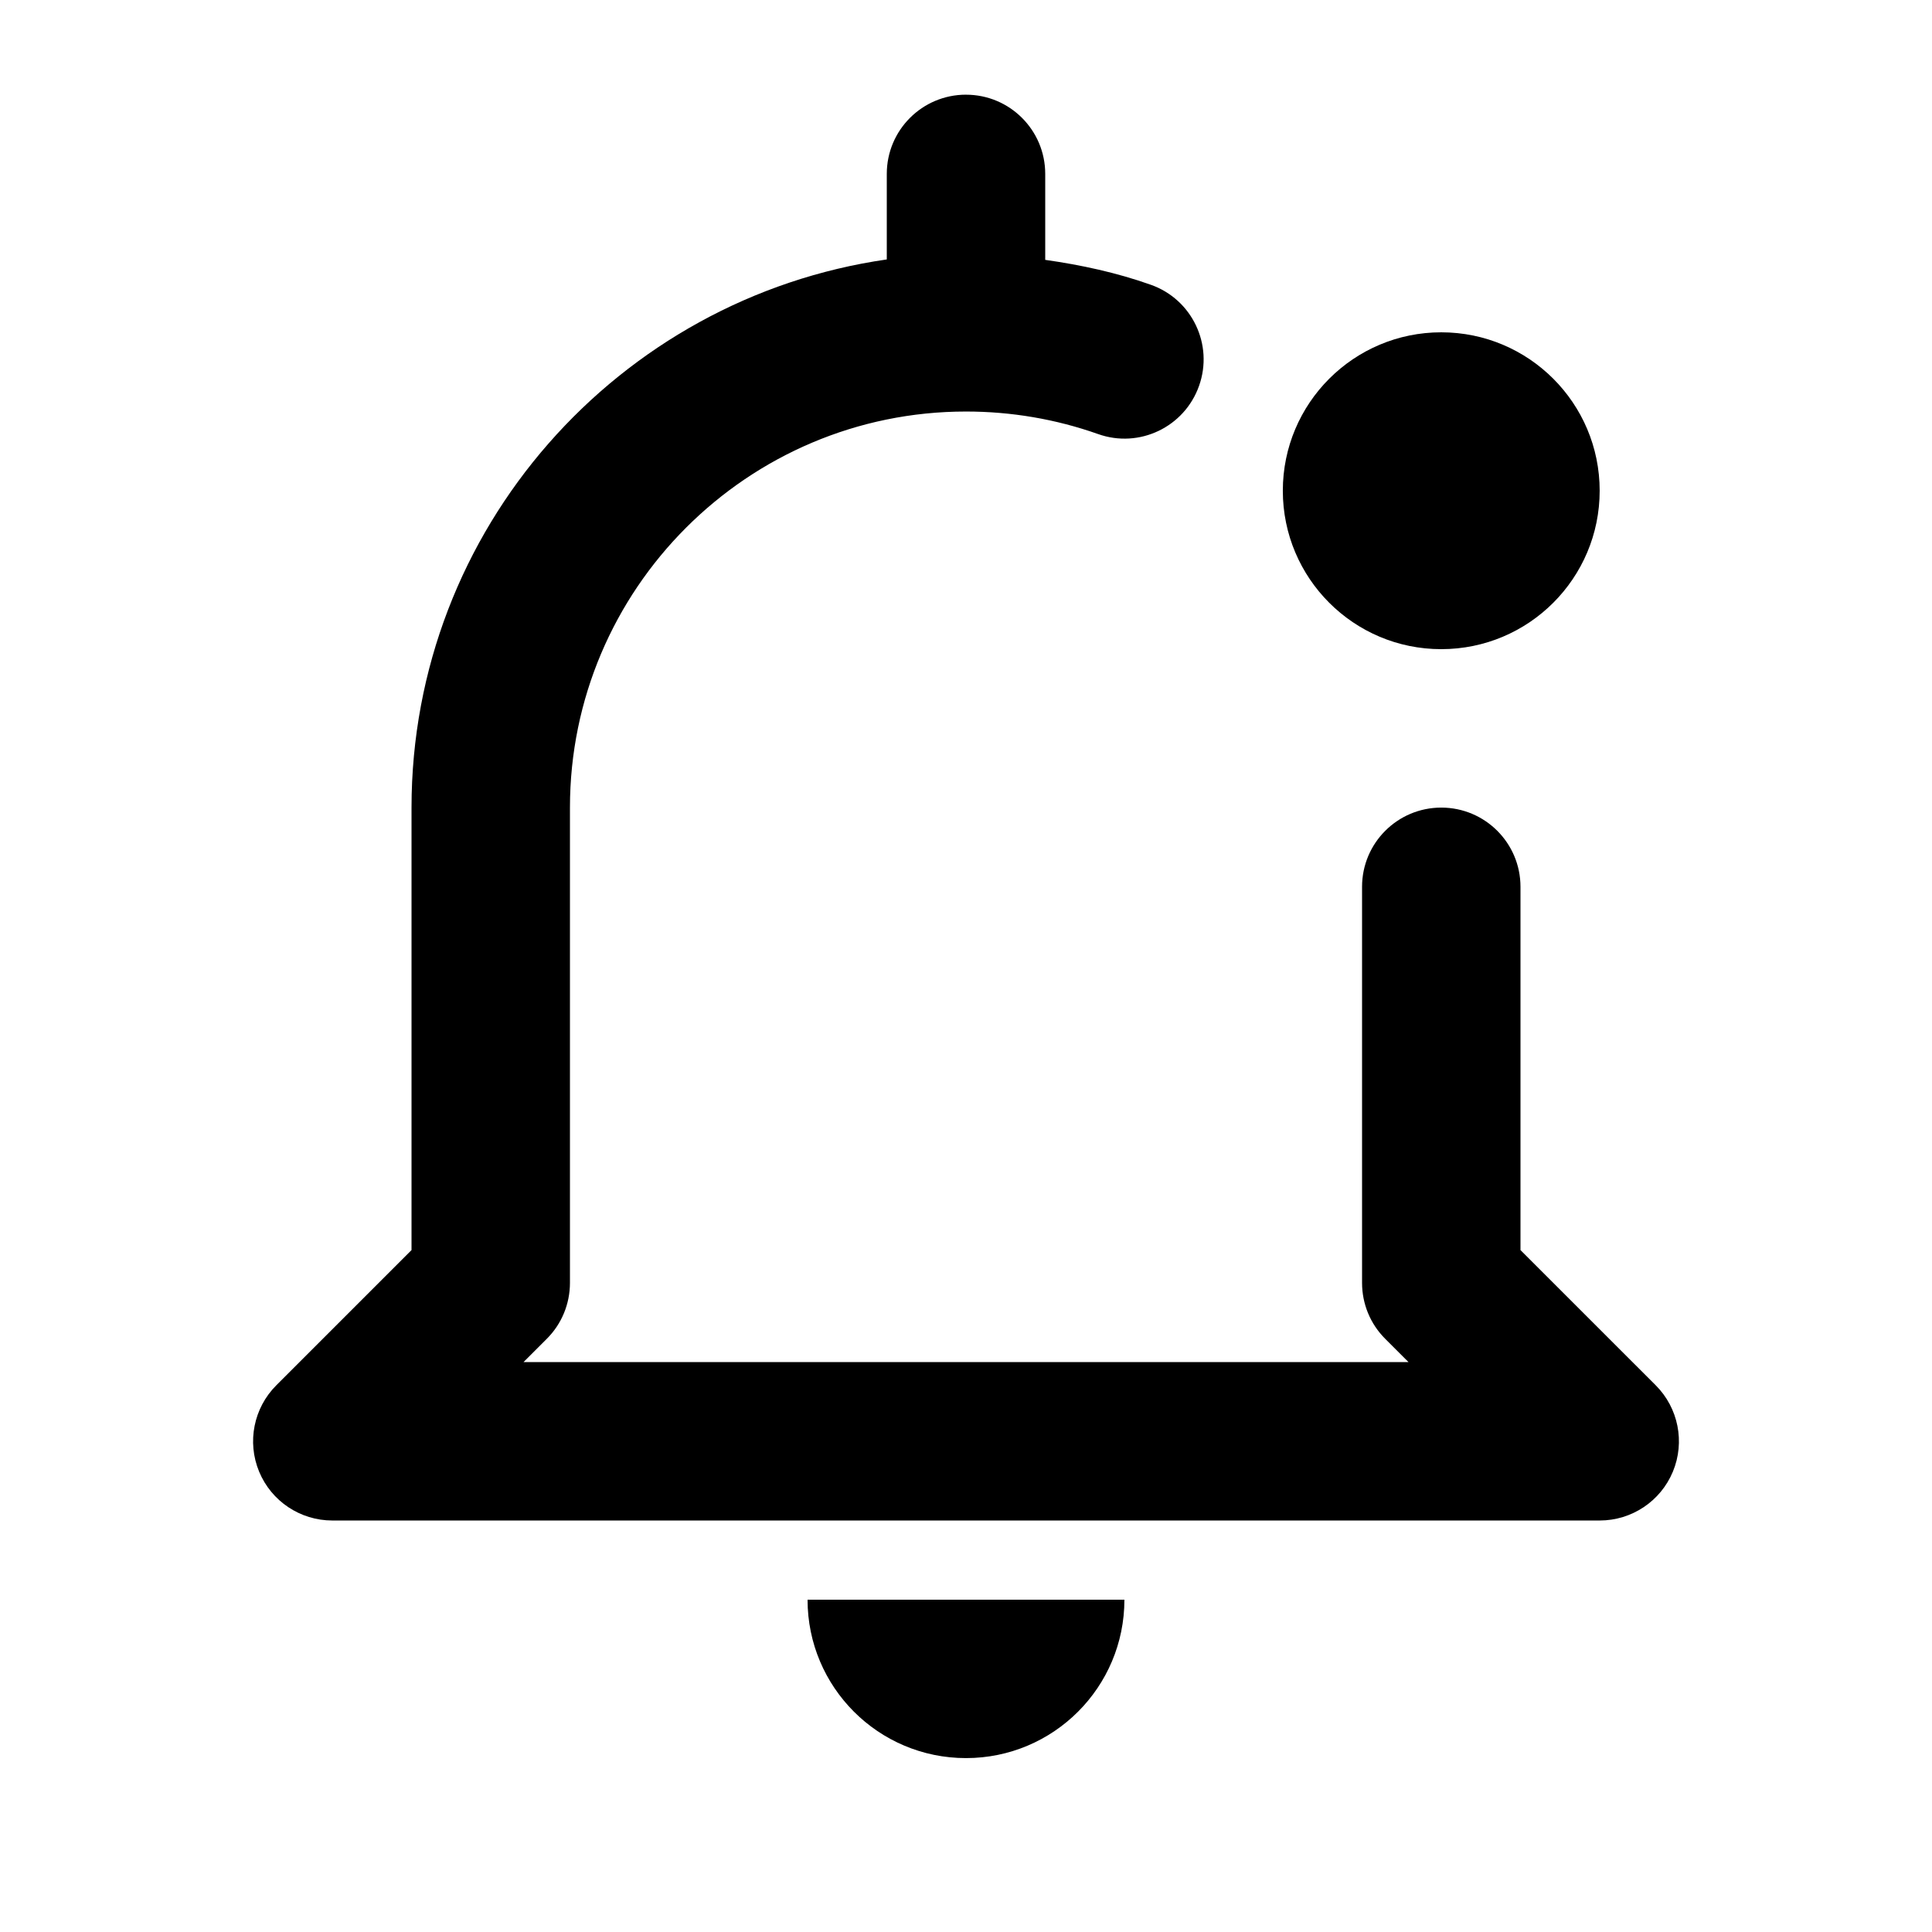 <?xml version="1.0" encoding="UTF-8"?>
<!-- Uploaded to: ICON Repo, www.iconrepo.com, Generator: ICON Repo Mixer Tools -->
<svg fill="#000000" width="800px" height="800px" version="1.1" viewBox="144 144 512 512" xmlns="http://www.w3.org/2000/svg">
 <g>
  <path d="m441.98 567.93h-83.969c0 23.195 18.789 41.984 41.984 41.984s41.984-18.785 41.984-41.984z"/>
  <path d="m400 169.09c-11.586 0-20.992 9.383-20.992 20.992v22.672c-71.102 10.242-125.95 71.395-125.95 145.27v117.26l-35.832 35.832c-6.004 6.004-7.809 15.031-4.555 22.883 3.25 7.852 10.914 12.949 19.395 12.949h335.87c8.48 0 16.145-5.102 19.398-12.953 3.254-7.852 1.449-16.879-4.555-22.883l-35.836-35.828v-96.27c0-11.609-9.406-20.992-20.992-20.992-11.586 0-20.992 9.383-20.992 20.992v104.96c0 5.582 2.203 10.914 6.152 14.84l6.152 6.148h-234.52l6.152-6.152c3.945-3.922 6.148-9.254 6.148-14.84v-125.95c0-57.875 47.086-104.96 104.96-104.96 12.027 0 23.805 2.016 34.973 5.961 10.938 3.906 22.922-1.848 26.785-12.762 3.883-10.938-1.848-22.922-12.762-26.785-9.09-3.231-18.477-5.246-28.004-6.609v-22.777c0-11.609-9.406-20.992-20.992-20.992z"/>
  <path d="m567.93 274.05c0 23.188-18.797 41.984-41.984 41.984-23.184 0-41.984-18.797-41.984-41.984s18.801-41.984 41.984-41.984c23.188 0 41.984 18.797 41.984 41.984"/>
 </g>
</svg>